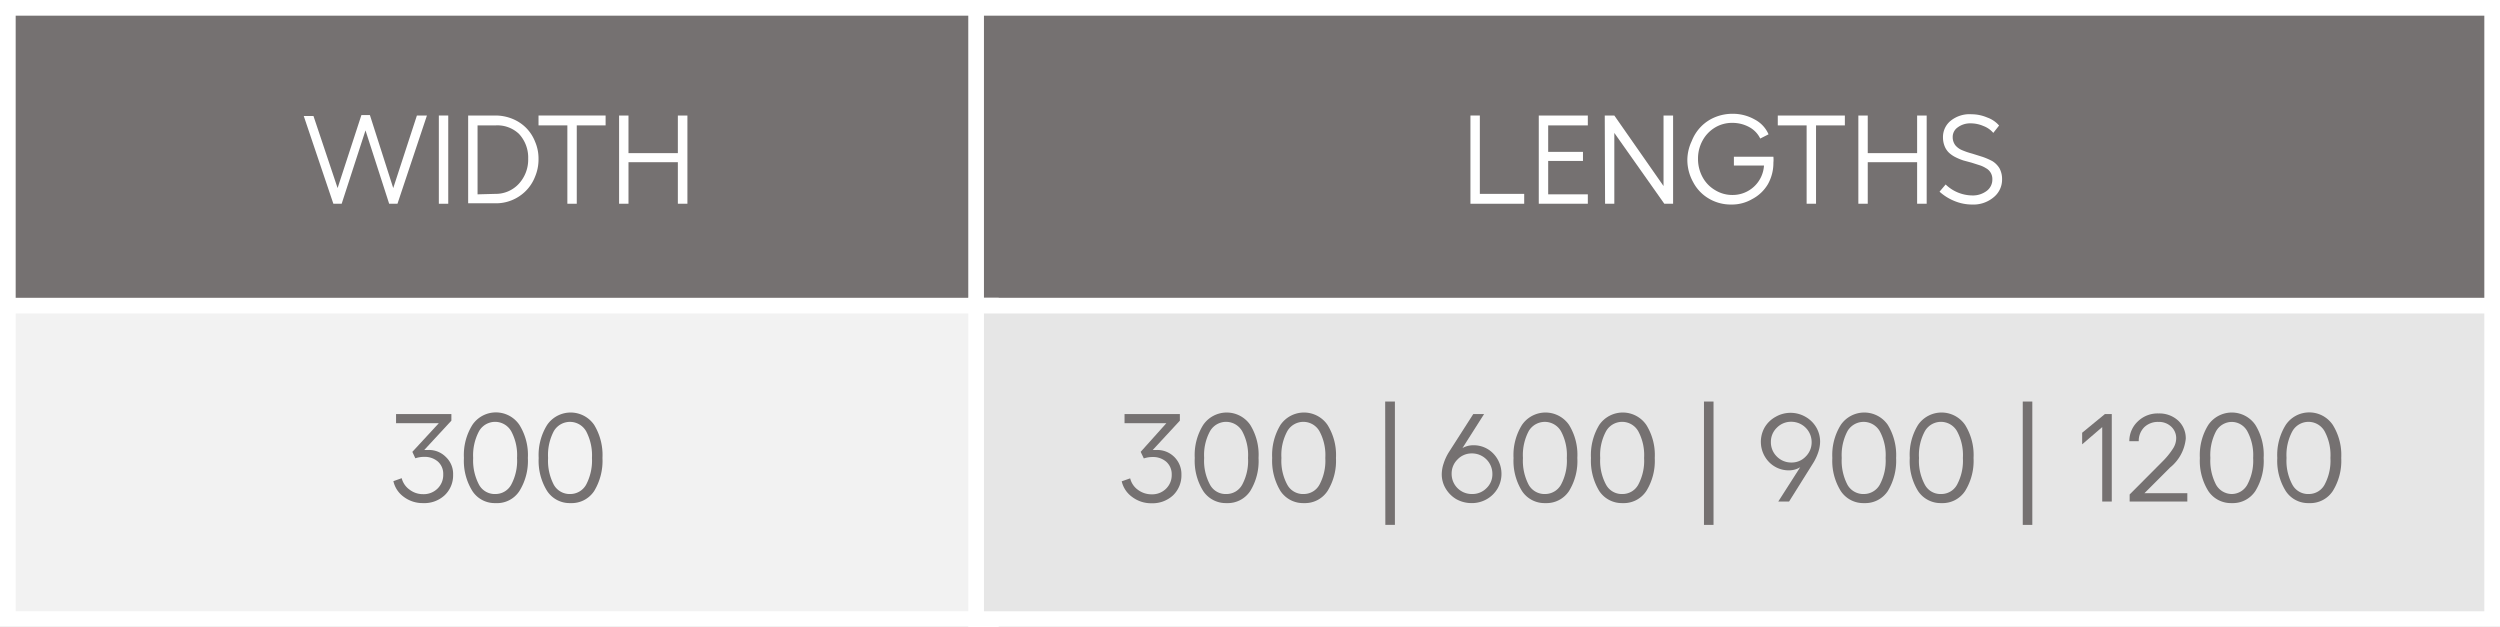 <svg id="Layer_1" data-name="Layer 1" xmlns="http://www.w3.org/2000/svg" viewBox="0 0 159.51 40"><rect x="0" y="0" width="159.51" height="40" fill="#333333" stroke="none"/><defs><style>.cls-1{fill:none;stroke:#75ff71;stroke-miterlimit:10;stroke-width:33px;}.cls-2{fill:#757171;}.cls-3{fill:#fff;}.cls-4{fill:#f2f2f2;}.cls-5{fill:#e6e6e6;}</style></defs><rect class="cls-1" x="-915.5" y="-503.94" width="2166.84" height="1683.32"/><rect class="cls-2" x="0.5" y="0.5" width="62.72" height="20"/><path class="cls-3" d="M62.72,1V20H1V1H62.72m1-1H0V21H63.72V0Z"/><rect class="cls-2" x="62.28" y="0.5" width="96.72" height="20"/><path class="cls-3" d="M158.51,1V20H62.78V1h95.73m1-1H61.78V21h97.73V0Z"/><rect class="cls-4" x="0.5" y="19.5" width="62.72" height="20"/><path class="cls-3" d="M62.72,20V39H1V20H62.72m1-1H0V40H63.72V19Z"/><rect class="cls-5" x="62.28" y="19.5" width="96.72" height="20"/><path class="cls-3" d="M158.51,20V39H62.78V20h95.73m1-1H61.78V40h97.73V19Z"/><path class="cls-3" d="M26.6,7.37h.64L25.36,13h-.53L23.32,8.32,21.8,13h-.53l-1.89-5.6H20L21.54,12l1.52-4.66h.54L25.09,12Z"/><path class="cls-3" d="M28,7.37h.6V13H28Z"/><path class="cls-3" d="M31.6,7.37a2.86,2.86,0,0,1,1.09.21,2.63,2.63,0,0,1,.87.57,2.59,2.59,0,0,1,.58.89,2.72,2.72,0,0,1,.22,1.11,2.83,2.83,0,0,1-.22,1.12,2.63,2.63,0,0,1-.58.9,2.68,2.68,0,0,1-2,.8H29.87V7.37Zm0,5a2,2,0,0,0,1.5-.64,2.28,2.28,0,0,0,.6-1.61,2.21,2.21,0,0,0-.59-1.58A2,2,0,0,0,31.63,8H30.47V12.4Z"/><path class="cls-3" d="M38.64,7.37V8H36.8v5h-.6V8H34.36V7.37Z"/><path class="cls-3" d="M43.25,7.37h.61V13h-.61V10.35H40.1V13h-.6V7.37h.6v2.4h3.15Z"/><path class="cls-3" d="M93.82,7.37h.6v5h2.83V13H93.82Z"/><path class="cls-3" d="M98.18,7.37h3.13V8H98.78V9.69H101v.58H98.78V12.4h2.53V13H98.18Z"/><path class="cls-3" d="M102.39,7.37H103l3.14,4.5V7.37h.61V13h-.56L103,8.48V13h-.59Z"/><path class="cls-3" d="M113.15,10a2,2,0,0,1,0,.38,2.76,2.76,0,0,1-.35,1.37,2.5,2.5,0,0,1-1,.95,2.57,2.57,0,0,1-1.35.35,2.74,2.74,0,0,1-1.42-.38,2.62,2.62,0,0,1-1-1.05,2.91,2.91,0,0,1-.37-1.46A2.85,2.85,0,0,1,107.94,9a2.74,2.74,0,0,1,.59-.92,2.68,2.68,0,0,1,.89-.6,2.92,2.92,0,0,1,1.1-.22,2.84,2.84,0,0,1,1.43.36,1.94,1.94,0,0,1,.89.95l-.53.27a1.64,1.64,0,0,0-.7-.73,2.23,2.23,0,0,0-1.09-.27,2.09,2.09,0,0,0-1.1.3,2.18,2.18,0,0,0-.79.83,2.38,2.38,0,0,0-.29,1.16,2.42,2.42,0,0,0,.29,1.17,2.13,2.13,0,0,0,.8.83,2.08,2.08,0,0,0,1.12.31,2,2,0,0,0,2-1.88h-1.92V10Z"/><path class="cls-3" d="M117.71,7.37V8h-1.84v5h-.6V8h-1.84V7.37Z"/><path class="cls-3" d="M122.32,7.37h.61V13h-.61V10.35h-3.15V13h-.6V7.37h.6v2.4h3.15Z"/><path class="cls-3" d="M125.8,7.29a2.59,2.59,0,0,1,1,.21,1.78,1.78,0,0,1,.75.51l-.37.47a1.53,1.53,0,0,0-.63-.44,2.06,2.06,0,0,0-.81-.17,1.33,1.33,0,0,0-.82.25.74.74,0,0,0-.33.63.85.85,0,0,0,.17.52,1.12,1.12,0,0,0,.45.32,4.5,4.5,0,0,0,.62.21l.67.21a4.45,4.45,0,0,1,.62.27,1.38,1.38,0,0,1,.45.45,1.42,1.42,0,0,1,.17.7,1.44,1.44,0,0,1-.53,1.15,2,2,0,0,1-1.38.47,2.94,2.94,0,0,1-1.14-.23,3.2,3.2,0,0,1-.94-.59l.39-.46a2.48,2.48,0,0,0,1.69.7,1.46,1.46,0,0,0,.93-.29.9.9,0,0,0,.36-.74A.78.78,0,0,0,127,11a.76.76,0,0,0-.29-.27,1.72,1.72,0,0,0-.41-.19l-.5-.16-.52-.14a3.58,3.58,0,0,1-.49-.2,1.81,1.81,0,0,1-.42-.28,1.17,1.17,0,0,1-.29-.42,1.5,1.5,0,0,1-.11-.58,1.33,1.33,0,0,1,.51-1.07A1.92,1.92,0,0,1,125.8,7.29Z"/><path class="cls-2" d="M72.78,28.83,74.42,27H71.75v-.58h3.53v.42l-1.73,1.87h.26a1.54,1.54,0,0,1,1.57,1.58,1.77,1.77,0,0,1-.53,1.31,1.92,1.92,0,0,1-1.37.51,2,2,0,0,1-1.24-.4,1.69,1.69,0,0,1-.67-1l.54-.19a1.26,1.26,0,0,0,.49.73,1.45,1.45,0,0,0,.88.29,1.25,1.25,0,0,0,.92-.36,1.21,1.21,0,0,0,.36-.9,1.06,1.06,0,0,0-.35-.82,1.28,1.28,0,0,0-.87-.3,1.73,1.73,0,0,0-.56.09Z"/><path class="cls-2" d="M78.26,32.1a1.73,1.73,0,0,1-1.49-.77,3.64,3.64,0,0,1-.54-2.11,3.62,3.62,0,0,1,.54-2.11,1.82,1.82,0,0,1,3,0,3.62,3.62,0,0,1,.53,2.11,3.64,3.64,0,0,1-.53,2.11A1.72,1.72,0,0,1,78.26,32.1Zm0-.58a1.14,1.14,0,0,0,1-.6,3.23,3.23,0,0,0,.37-1.7,3.2,3.2,0,0,0-.37-1.7,1.18,1.18,0,0,0-2.06,0,3.18,3.18,0,0,0-.37,1.7,3.2,3.2,0,0,0,.37,1.7A1.13,1.13,0,0,0,78.26,31.52Z"/><path class="cls-2" d="M83.19,32.1a1.73,1.73,0,0,1-1.49-.77,3.72,3.72,0,0,1-.53-2.11,3.7,3.7,0,0,1,.53-2.11,1.82,1.82,0,0,1,3,0,3.62,3.62,0,0,1,.54,2.11,3.64,3.64,0,0,1-.54,2.11A1.72,1.72,0,0,1,83.19,32.1Zm0-.58a1.14,1.14,0,0,0,1-.6,3.23,3.23,0,0,0,.37-1.7,3.2,3.2,0,0,0-.37-1.7,1.18,1.18,0,0,0-2.06,0,3.18,3.18,0,0,0-.37,1.7,3.2,3.2,0,0,0,.37,1.7A1.14,1.14,0,0,0,83.19,31.52Z"/><path class="cls-2" d="M88.38,25.62H89v7.87h-.61Z"/><path class="cls-2" d="M94,28.41a1.72,1.72,0,0,1,1.28.53,1.87,1.87,0,0,1,.27,2.23,1.88,1.88,0,0,1-.69.68,1.91,1.91,0,0,1-.94.25,2,2,0,0,1-1-.25,1.93,1.93,0,0,1-.68-.68,1.75,1.75,0,0,1-.25-.93,2.21,2.21,0,0,1,.12-.67,3.21,3.21,0,0,1,.34-.73L94,26.42h.69l-1.38,2.17A1.36,1.36,0,0,1,94,28.41Zm-.08,3.11a1.25,1.25,0,0,0,.92-.37,1.21,1.21,0,0,0,.38-.92,1.3,1.3,0,0,0-1.31-1.3,1.24,1.24,0,0,0-.91.38,1.26,1.26,0,0,0-.38.92,1.28,1.28,0,0,0,1.3,1.29Z"/><path class="cls-2" d="M98.6,32.1a1.72,1.72,0,0,1-1.49-.77,3.64,3.64,0,0,1-.54-2.11,3.62,3.62,0,0,1,.54-2.11,1.82,1.82,0,0,1,3,0,3.62,3.62,0,0,1,.53,2.11,3.64,3.64,0,0,1-.53,2.11A1.72,1.72,0,0,1,98.6,32.1Zm0-.58a1.16,1.16,0,0,0,1-.6,3.23,3.23,0,0,0,.37-1.7,3.2,3.2,0,0,0-.37-1.7,1.19,1.19,0,0,0-2.07,0,3.28,3.28,0,0,0-.36,1.7,3.31,3.31,0,0,0,.36,1.7A1.16,1.16,0,0,0,98.6,31.52Z"/><path class="cls-2" d="M103.53,32.1a1.73,1.73,0,0,1-1.49-.77,3.72,3.72,0,0,1-.53-2.11,3.7,3.7,0,0,1,.53-2.11,1.82,1.82,0,0,1,3,0,3.62,3.62,0,0,1,.54,2.11,3.64,3.64,0,0,1-.54,2.11A1.72,1.72,0,0,1,103.53,32.1Zm0-.58a1.14,1.14,0,0,0,1-.6,3.23,3.23,0,0,0,.37-1.7,3.2,3.2,0,0,0-.37-1.7,1.18,1.18,0,0,0-2.06,0,3.18,3.18,0,0,0-.37,1.7,3.2,3.2,0,0,0,.37,1.7A1.14,1.14,0,0,0,103.53,31.52Z"/><path class="cls-2" d="M108.72,25.62h.61v7.87h-.61Z"/><path class="cls-2" d="M113.3,26.59a1.91,1.91,0,0,1,1.89,0,1.85,1.85,0,0,1,.69.67,1.8,1.8,0,0,1,.25.93,2.21,2.21,0,0,1-.12.67,3.25,3.25,0,0,1-.35.73L114.15,32h-.69l1.4-2.19a1.36,1.36,0,0,1-.71.2,1.75,1.75,0,0,1-1.28-.53,1.86,1.86,0,0,1-.26-2.24A1.85,1.85,0,0,1,113.3,26.59Zm1,2.92a1.22,1.22,0,0,0,.91-.38,1.27,1.27,0,0,0,.38-.93,1.3,1.3,0,0,0-1.3-1.29,1.26,1.26,0,0,0-.92.38,1.24,1.24,0,0,0-.38.91,1.27,1.27,0,0,0,.38.93A1.28,1.28,0,0,0,114.25,29.51Z"/><path class="cls-2" d="M118.94,32.1a1.72,1.72,0,0,1-1.49-.77,3.64,3.64,0,0,1-.54-2.11,3.62,3.62,0,0,1,.54-2.11,1.82,1.82,0,0,1,3,0,3.7,3.7,0,0,1,.53,2.11,3.72,3.72,0,0,1-.53,2.11A1.72,1.72,0,0,1,118.94,32.1Zm0-.58a1.16,1.16,0,0,0,1-.6,3.23,3.23,0,0,0,.37-1.7,3.2,3.2,0,0,0-.37-1.7,1.19,1.19,0,0,0-2.07,0,3.28,3.28,0,0,0-.36,1.7,3.31,3.31,0,0,0,.36,1.7A1.16,1.16,0,0,0,118.94,31.52Z"/><path class="cls-2" d="M123.87,32.1a1.73,1.73,0,0,1-1.49-.77,3.64,3.64,0,0,1-.53-2.11,3.62,3.62,0,0,1,.53-2.11,1.82,1.82,0,0,1,3,0,3.62,3.62,0,0,1,.54,2.11,3.64,3.64,0,0,1-.54,2.11A1.72,1.72,0,0,1,123.87,32.1Zm0-.58a1.14,1.14,0,0,0,1-.6,3.23,3.23,0,0,0,.37-1.7,3.2,3.2,0,0,0-.37-1.7,1.18,1.18,0,0,0-2.06,0,3.18,3.18,0,0,0-.37,1.7,3.2,3.2,0,0,0,.37,1.7A1.13,1.13,0,0,0,123.87,31.52Z"/><path class="cls-2" d="M129.06,25.62h.61v7.87h-.61Z"/><path class="cls-2" d="M134.74,26.42V32h-.61V27.25l-1.28,1.1v-.74l1.45-1.19Z"/><path class="cls-2" d="M135.88,32v-.45L138,29.42a4.71,4.71,0,0,0,.64-.79,1.22,1.22,0,0,0,.21-.66,1,1,0,0,0-.32-.75,1.13,1.13,0,0,0-.81-.3,1.25,1.25,0,0,0-.9.33,1.23,1.23,0,0,0-.36.9l-.6,0a1.72,1.72,0,0,1,.55-1.27,1.81,1.81,0,0,1,1.32-.5,1.77,1.77,0,0,1,1.24.45,1.53,1.53,0,0,1,.49,1.17,2.71,2.71,0,0,1-1,1.83l-1.64,1.64h2.74V32Z"/><path class="cls-2" d="M142.39,32.1a1.73,1.73,0,0,1-1.49-.77,3.64,3.64,0,0,1-.54-2.11,3.62,3.62,0,0,1,.54-2.11,1.82,1.82,0,0,1,3,0,3.62,3.62,0,0,1,.53,2.11,3.64,3.64,0,0,1-.53,2.11A1.72,1.72,0,0,1,142.39,32.1Zm0-.58a1.14,1.14,0,0,0,1-.6,3.23,3.23,0,0,0,.37-1.7,3.2,3.2,0,0,0-.37-1.7,1.14,1.14,0,0,0-1-.6,1.16,1.16,0,0,0-1,.6,3.28,3.28,0,0,0-.36,1.7,3.31,3.31,0,0,0,.36,1.7A1.16,1.16,0,0,0,142.39,31.52Z"/><path class="cls-2" d="M147.32,32.1a1.7,1.7,0,0,1-1.48-.77,3.64,3.64,0,0,1-.54-2.11,3.62,3.62,0,0,1,.54-2.11,1.81,1.81,0,0,1,3,0,3.62,3.62,0,0,1,.54,2.11,3.64,3.64,0,0,1-.54,2.11A1.72,1.72,0,0,1,147.32,32.1Zm0-.58a1.14,1.14,0,0,0,1-.6,3.23,3.23,0,0,0,.37-1.7,3.2,3.2,0,0,0-.37-1.7,1.18,1.18,0,0,0-2.06,0,3.18,3.18,0,0,0-.37,1.7,3.2,3.2,0,0,0,.37,1.7A1.14,1.14,0,0,0,147.32,31.52Z"/><path class="cls-2" d="M26.31,28.83,28,27H25.27v-.58H28.8v.42l-1.73,1.87h.27a1.51,1.51,0,0,1,1.11.45,1.48,1.48,0,0,1,.46,1.13,1.74,1.74,0,0,1-.54,1.31A1.9,1.9,0,0,1,27,32.1a2,2,0,0,1-1.24-.4,1.68,1.68,0,0,1-.66-1l.53-.19a1.28,1.28,0,0,0,.5.73,1.4,1.4,0,0,0,.87.29,1.25,1.25,0,0,0,.92-.36,1.21,1.21,0,0,0,.36-.9,1.05,1.05,0,0,0-.34-.82,1.28,1.28,0,0,0-.87-.3,1.79,1.79,0,0,0-.57.09Z"/><path class="cls-2" d="M31.62,32.1a1.7,1.7,0,0,1-1.48-.77,3.64,3.64,0,0,1-.54-2.11,3.62,3.62,0,0,1,.54-2.11,1.81,1.81,0,0,1,3,0,3.62,3.62,0,0,1,.54,2.11,3.64,3.64,0,0,1-.54,2.11A1.7,1.7,0,0,1,31.62,32.1Zm0-.58a1.14,1.14,0,0,0,1-.6,3.23,3.23,0,0,0,.37-1.7,3.2,3.2,0,0,0-.37-1.7,1.18,1.18,0,0,0-2.06,0,3.27,3.27,0,0,0-.37,1.7,3.3,3.3,0,0,0,.37,1.7A1.14,1.14,0,0,0,31.62,31.52Z"/><path class="cls-2" d="M36.4,32.1a1.72,1.72,0,0,1-1.49-.77,3.64,3.64,0,0,1-.54-2.11,3.62,3.62,0,0,1,.54-2.11,1.82,1.82,0,0,1,3,0,3.7,3.7,0,0,1,.53,2.11,3.72,3.72,0,0,1-.53,2.11A1.72,1.72,0,0,1,36.4,32.1Zm0-.58a1.16,1.16,0,0,0,1-.6,3.32,3.32,0,0,0,.37-1.7,3.3,3.3,0,0,0-.37-1.7,1.19,1.19,0,0,0-2.07,0,3.28,3.28,0,0,0-.36,1.7,3.31,3.31,0,0,0,.36,1.7A1.16,1.16,0,0,0,36.4,31.52Z"/></svg>